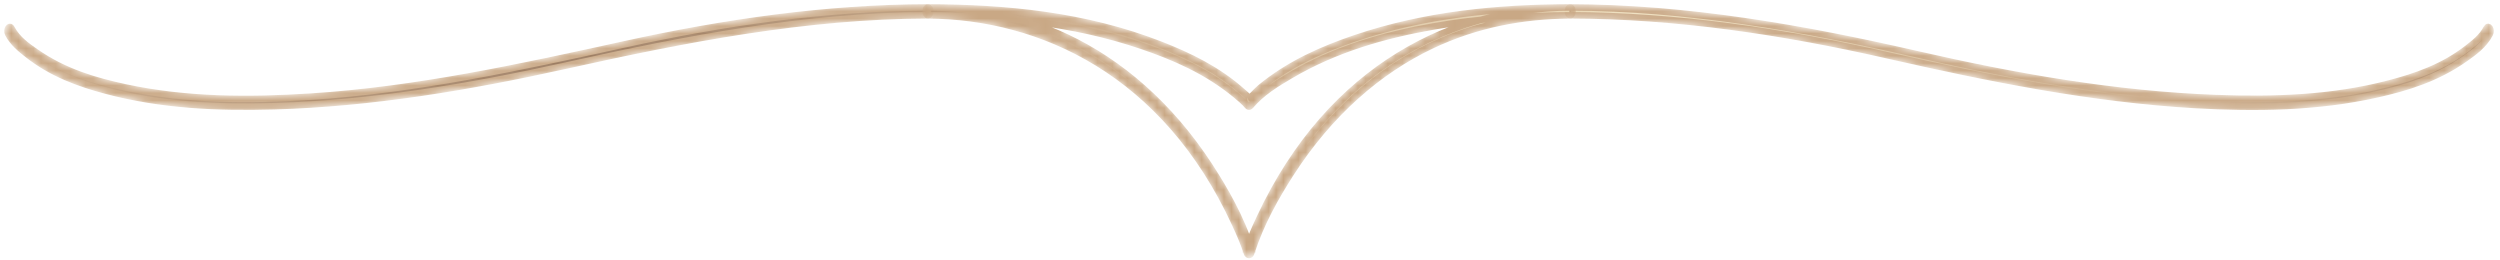 <?xml version="1.0" encoding="UTF-8"?> <svg xmlns="http://www.w3.org/2000/svg" width="336" height="35" viewBox="0 0 336 35" fill="none"><mask id="mask0_11_1028" style="mask-type:luminance" maskUnits="userSpaceOnUse" x="0" y="0" width="126" height="15"><path d="M1.082 4.542C1.728 5.786 2.809 6.62 3.69 7.321C6.961 9.91 10.628 11.216 14.203 12.177C21.681 14.184 29.331 14.498 36.898 14.278C50.002 13.892 63.079 11.689 76.052 8.816C92.22 5.227 108.366 2.094 124.715 2.055C125.142 2.055 125.142 1 124.715 1C111.053 1.032 97.414 2.992 83.885 5.967C69.881 9.044 55.902 12.082 41.762 12.987C33.461 13.523 25.066 13.507 16.817 11.736C12.769 10.87 8.601 9.642 4.836 7.006C3.737 6.242 2.331 5.29 1.55 3.787C1.277 3.267 0.811 4.015 1.082 4.542Z" fill="white" stroke="white" stroke-width="0.871"></path></mask><g mask="url(#mask0_11_1028)"><path d="M1.082 4.54C1.728 5.782 2.809 6.625 3.69 7.318C6.961 9.909 10.628 11.214 14.203 12.172C21.681 14.178 29.332 14.498 36.898 14.276C50.002 13.894 63.079 11.693 76.052 8.818C92.22 5.223 108.366 2.099 124.715 2.055C125.142 2.055 125.142 0.998 124.715 0.998C111.053 1.034 97.414 2.995 83.885 5.969C69.881 9.048 55.902 12.084 41.762 12.989C33.461 13.521 25.065 13.513 16.817 11.738C12.769 10.868 8.601 9.643 4.836 7.007C3.737 6.244 2.331 5.294 1.549 3.794C1.277 3.271 0.811 4.016 1.082 4.54Z" fill="url(#paint0_linear_11_1028)" stroke="#C9A885" stroke-width="0.871"></path></g><mask id="mask1_11_1028" style="mask-type:luminance" maskUnits="userSpaceOnUse" x="210" y="0" width="126" height="15"><path d="M211.036 2.055C225.282 2.094 239.506 4.211 253.602 7.415C267.355 10.539 281.139 13.318 295.034 14.113C303.186 14.577 311.421 14.482 319.514 12.672C323.502 11.775 327.579 10.516 331.283 7.895C332.408 7.1 333.844 6.108 334.658 4.542C334.928 4.015 334.463 3.267 334.191 3.786C333.566 4.991 332.513 5.785 331.643 6.462C328.353 9.036 324.647 10.295 321.059 11.232C313.418 13.231 305.596 13.467 297.871 13.184C284.408 12.688 270.975 10.343 257.654 7.289C242.193 3.747 226.672 1.039 211.036 1C210.61 1 210.609 2.055 211.036 2.055Z" fill="white" stroke="white" stroke-width="0.871"></path></mask><g mask="url(#mask1_11_1028)"><path d="M211.036 2.054C225.282 2.098 239.506 4.21 253.602 7.414C267.355 10.538 281.139 13.316 295.034 14.115C303.186 14.577 311.421 14.488 319.513 12.668C323.502 11.781 327.579 10.512 331.283 7.894C332.408 7.095 333.844 6.11 334.658 4.539C334.928 4.015 334.463 3.261 334.19 3.793C333.566 4.991 332.512 5.781 331.643 6.465C328.353 9.038 324.646 10.299 321.059 11.231C313.418 13.228 305.595 13.467 297.871 13.183C284.408 12.695 270.975 10.343 257.654 7.29C242.193 3.749 226.672 1.042 211.036 0.998C210.61 0.998 210.609 2.054 211.036 2.054Z" fill="url(#paint1_linear_11_1028)" stroke="#C9A885" stroke-width="0.871"></path></g><mask id="mask2_11_1028" style="mask-type:luminance" maskUnits="userSpaceOnUse" x="123" y="0" width="89" height="35"><path d="M211.036 1.001C195.648 1.087 178.902 8.737 169.297 29.303C168.678 30.626 168.059 32.003 167.584 33.483C167.775 33.483 167.965 33.483 168.155 33.483C166.808 29.28 164.661 25.533 162.556 22.299C157.19 14.058 150.458 8.352 143.353 5.015C137.306 2.173 131.005 1.04 124.715 1.001C124.715 1.355 124.715 1.701 124.715 2.055C134.342 2.087 144.062 2.968 153.499 6.187C157.797 7.651 162.195 9.524 166.119 12.775C166.658 13.224 167.213 13.68 167.703 14.263C167.788 14.365 167.952 14.365 168.037 14.263C169.595 12.413 171.567 11.248 173.364 10.185C179.535 6.534 186.134 4.708 192.65 3.551C198.754 2.472 204.897 2.079 211.036 2.055C211.461 2.055 211.462 1.001 211.036 1.001C201.347 1.024 191.566 1.929 182.068 5.164C177.744 6.636 173.343 8.541 169.388 11.775C168.843 12.224 168.293 12.972 167.73 13.318C167.95 13.184 168.132 13.515 167.844 13.137C167.605 12.822 167.293 12.594 167.023 12.35C163.64 9.32 159.795 7.502 156.053 6.03C145.84 2.032 135.194 1.024 124.715 1.001C124.29 1.001 124.289 2.055 124.715 2.055C139.895 2.15 156.595 9.674 166.005 30.122C166.575 31.358 167.144 32.648 167.584 34.018C167.695 34.364 168.044 34.364 168.155 34.018C169.445 29.996 171.478 26.431 173.482 23.314C178.742 15.136 185.369 9.469 192.367 6.132C198.423 3.244 204.73 2.095 211.036 2.055C211.461 2.055 211.462 0.993 211.036 1.001Z" fill="white"></path><path d="M211.036 1.001C195.648 1.087 178.902 8.737 169.297 29.303C168.678 30.626 168.059 32.003 167.584 33.483C167.775 33.483 167.965 33.483 168.155 33.483C166.808 29.28 164.661 25.533 162.556 22.299C157.19 14.058 150.458 8.352 143.353 5.015C137.306 2.173 131.005 1.04 124.715 1.001M211.036 1.001C211.462 1.001 211.461 2.055 211.036 2.055M211.036 1.001C201.347 1.024 191.566 1.929 182.068 5.164C177.744 6.636 173.343 8.541 169.388 11.775C168.843 12.224 168.293 12.972 167.73 13.318C167.95 13.184 168.132 13.515 167.844 13.137C167.605 12.822 167.293 12.594 167.023 12.35C163.64 9.32 159.795 7.502 156.053 6.03C145.84 2.032 135.194 1.024 124.715 1.001M211.036 1.001C211.462 0.993 211.461 2.055 211.036 2.055M124.715 1.001C124.715 1.355 124.715 1.701 124.715 2.055M124.715 1.001C124.29 1.001 124.289 2.055 124.715 2.055M124.715 2.055C134.342 2.087 144.062 2.968 153.499 6.187C157.797 7.651 162.195 9.524 166.119 12.775C166.658 13.224 167.213 13.68 167.703 14.263C167.788 14.365 167.952 14.365 168.037 14.263C169.595 12.413 171.567 11.248 173.364 10.185C179.535 6.534 186.134 4.708 192.65 3.551C198.754 2.472 204.897 2.079 211.036 2.055M124.715 2.055C139.895 2.15 156.595 9.674 166.005 30.122C166.575 31.358 167.144 32.648 167.584 34.018C167.695 34.364 168.044 34.364 168.155 34.018C169.445 29.996 171.478 26.431 173.482 23.314C178.742 15.136 185.369 9.469 192.367 6.132C198.423 3.244 204.73 2.095 211.036 2.055" stroke="white" stroke-width="0.871"></path></mask><g mask="url(#mask2_11_1028)"><path d="M211.035 0.998C195.648 1.096 178.901 8.737 169.296 29.301C168.678 30.624 168.058 32.008 167.584 33.482C167.774 33.482 167.965 33.482 168.155 33.482C166.808 29.284 164.661 25.538 162.555 22.299C157.19 14.063 150.457 8.356 143.352 5.019C137.306 2.17 131.005 1.043 124.715 0.998C124.715 1.353 124.715 1.708 124.715 2.063C134.341 2.09 144.062 2.969 153.499 6.181C157.797 7.646 162.195 9.527 166.118 12.776C166.658 13.228 167.213 13.681 167.702 14.267C167.788 14.364 167.952 14.364 168.036 14.267C169.594 12.421 171.566 11.249 173.363 10.184C179.535 6.536 186.133 4.708 192.65 3.554C198.754 2.471 204.897 2.081 211.035 2.063C211.461 2.054 211.462 0.998 211.035 0.998C201.347 1.025 191.565 1.93 182.067 5.161C177.744 6.634 173.343 8.542 169.388 11.782C168.843 12.225 168.293 12.971 167.73 13.317C167.949 13.184 168.131 13.521 167.844 13.139C167.605 12.829 167.293 12.589 167.023 12.35C163.64 9.323 159.795 7.504 156.052 6.03C145.84 2.028 135.193 1.034 124.715 0.998C124.29 0.998 124.289 2.054 124.715 2.063C139.895 2.152 156.594 9.678 166.004 30.127C166.574 31.36 167.144 32.647 167.584 34.023C167.695 34.36 168.044 34.36 168.155 34.023C169.445 30.003 171.478 26.435 173.481 23.311C178.742 15.136 185.368 9.465 192.366 6.137C198.422 3.244 204.73 2.099 211.035 2.063C211.461 2.054 211.462 0.998 211.035 0.998Z" fill="url(#paint2_linear_11_1028)"></path><path d="M211.035 0.998C195.648 1.096 178.901 8.737 169.296 29.301C168.678 30.624 168.058 32.008 167.584 33.482C167.774 33.482 167.965 33.482 168.155 33.482C166.808 29.284 164.661 25.538 162.555 22.299C157.19 14.063 150.457 8.356 143.352 5.019C137.306 2.17 131.005 1.043 124.715 0.998M211.035 0.998C211.462 0.998 211.461 2.054 211.035 2.063M211.035 0.998C201.347 1.025 191.565 1.93 182.067 5.161C177.744 6.634 173.343 8.542 169.388 11.782C168.843 12.225 168.293 12.971 167.73 13.317C167.949 13.184 168.131 13.521 167.844 13.139C167.605 12.829 167.293 12.589 167.023 12.35C163.64 9.323 159.795 7.504 156.052 6.03C145.84 2.028 135.193 1.034 124.715 0.998M124.715 0.998C124.715 1.353 124.715 1.708 124.715 2.063M124.715 0.998C124.29 0.998 124.289 2.054 124.715 2.063M124.715 2.063C134.341 2.09 144.062 2.969 153.499 6.181C157.797 7.646 162.195 9.527 166.118 12.776C166.658 13.228 167.213 13.681 167.702 14.267C167.788 14.364 167.952 14.364 168.036 14.267C169.594 12.421 171.566 11.249 173.363 10.184C179.535 6.536 186.133 4.708 192.65 3.554C198.754 2.471 204.897 2.081 211.035 2.063M124.715 2.063C139.895 2.152 156.594 9.678 166.004 30.127C166.574 31.36 167.144 32.647 167.584 34.023C167.695 34.36 168.044 34.36 168.155 34.023C169.445 30.003 171.478 26.435 173.481 23.311C178.742 15.136 185.368 9.465 192.366 6.137C198.422 3.244 204.73 2.099 211.035 2.063" stroke="#C9A885" stroke-width="0.871"></path></g><defs><linearGradient id="paint0_linear_11_1028" x1="-83.674" y1="-176.133" x2="537.437" y2="-176.133" gradientUnits="userSpaceOnUse"><stop stop-color="#EEDEBC"></stop><stop offset="0.128" stop-color="#C9A885"></stop><stop offset="0.14" stop-color="#C9A885"></stop><stop offset="0.141" stop-color="#C9A885"></stop><stop offset="0.258" stop-color="#9A7A5F"></stop><stop offset="0.259" stop-color="#9A7A5F"></stop><stop offset="0.36" stop-color="#C9A885"></stop><stop offset="0.489" stop-color="#EEDEBC"></stop><stop offset="0.489" stop-color="#EEDEBC"></stop><stop offset="0.602" stop-color="#C9A885"></stop><stop offset="0.613" stop-color="#C9A885"></stop><stop offset="0.614" stop-color="#C9A885"></stop><stop offset="0.72" stop-color="#9A7A5F"></stop><stop offset="0.721" stop-color="#9A7A5F"></stop><stop offset="0.839" stop-color="#C9A885"></stop><stop offset="1" stop-color="#EEDEBC"></stop><stop offset="1" stop-color="#EEDEBC"></stop></linearGradient><linearGradient id="paint1_linear_11_1028" x1="-83.674" y1="-176.125" x2="537.437" y2="-176.125" gradientUnits="userSpaceOnUse"><stop stop-color="#EEDEBC"></stop><stop offset="0.128" stop-color="#C9A885"></stop><stop offset="0.14" stop-color="#C9A885"></stop><stop offset="0.141" stop-color="#C9A885"></stop><stop offset="0.258" stop-color="#9A7A5F"></stop><stop offset="0.259" stop-color="#9A7A5F"></stop><stop offset="0.36" stop-color="#C9A885"></stop><stop offset="0.489" stop-color="#EEDEBC"></stop><stop offset="0.489" stop-color="#EEDEBC"></stop><stop offset="0.602" stop-color="#C9A885"></stop><stop offset="0.613" stop-color="#C9A885"></stop><stop offset="0.614" stop-color="#C9A885"></stop><stop offset="0.72" stop-color="#9A7A5F"></stop><stop offset="0.721" stop-color="#9A7A5F"></stop><stop offset="0.839" stop-color="#C9A885"></stop><stop offset="1" stop-color="#EEDEBC"></stop><stop offset="1" stop-color="#EEDEBC"></stop></linearGradient><linearGradient id="paint2_linear_11_1028" x1="-83.674" y1="-164.889" x2="537.437" y2="-164.889" gradientUnits="userSpaceOnUse"><stop stop-color="#EEDEBC"></stop><stop offset="0.128" stop-color="#C9A885"></stop><stop offset="0.14" stop-color="#C9A885"></stop><stop offset="0.141" stop-color="#C9A885"></stop><stop offset="0.258" stop-color="#9A7A5F"></stop><stop offset="0.259" stop-color="#9A7A5F"></stop><stop offset="0.36" stop-color="#C9A885"></stop><stop offset="0.489" stop-color="#EEDEBC"></stop><stop offset="0.489" stop-color="#EEDEBC"></stop><stop offset="0.602" stop-color="#C9A885"></stop><stop offset="0.613" stop-color="#C9A885"></stop><stop offset="0.614" stop-color="#C9A885"></stop><stop offset="0.72" stop-color="#9A7A5F"></stop><stop offset="0.721" stop-color="#9A7A5F"></stop><stop offset="0.839" stop-color="#C9A885"></stop><stop offset="1" stop-color="#EEDEBC"></stop><stop offset="1" stop-color="#EEDEBC"></stop></linearGradient></defs></svg> 